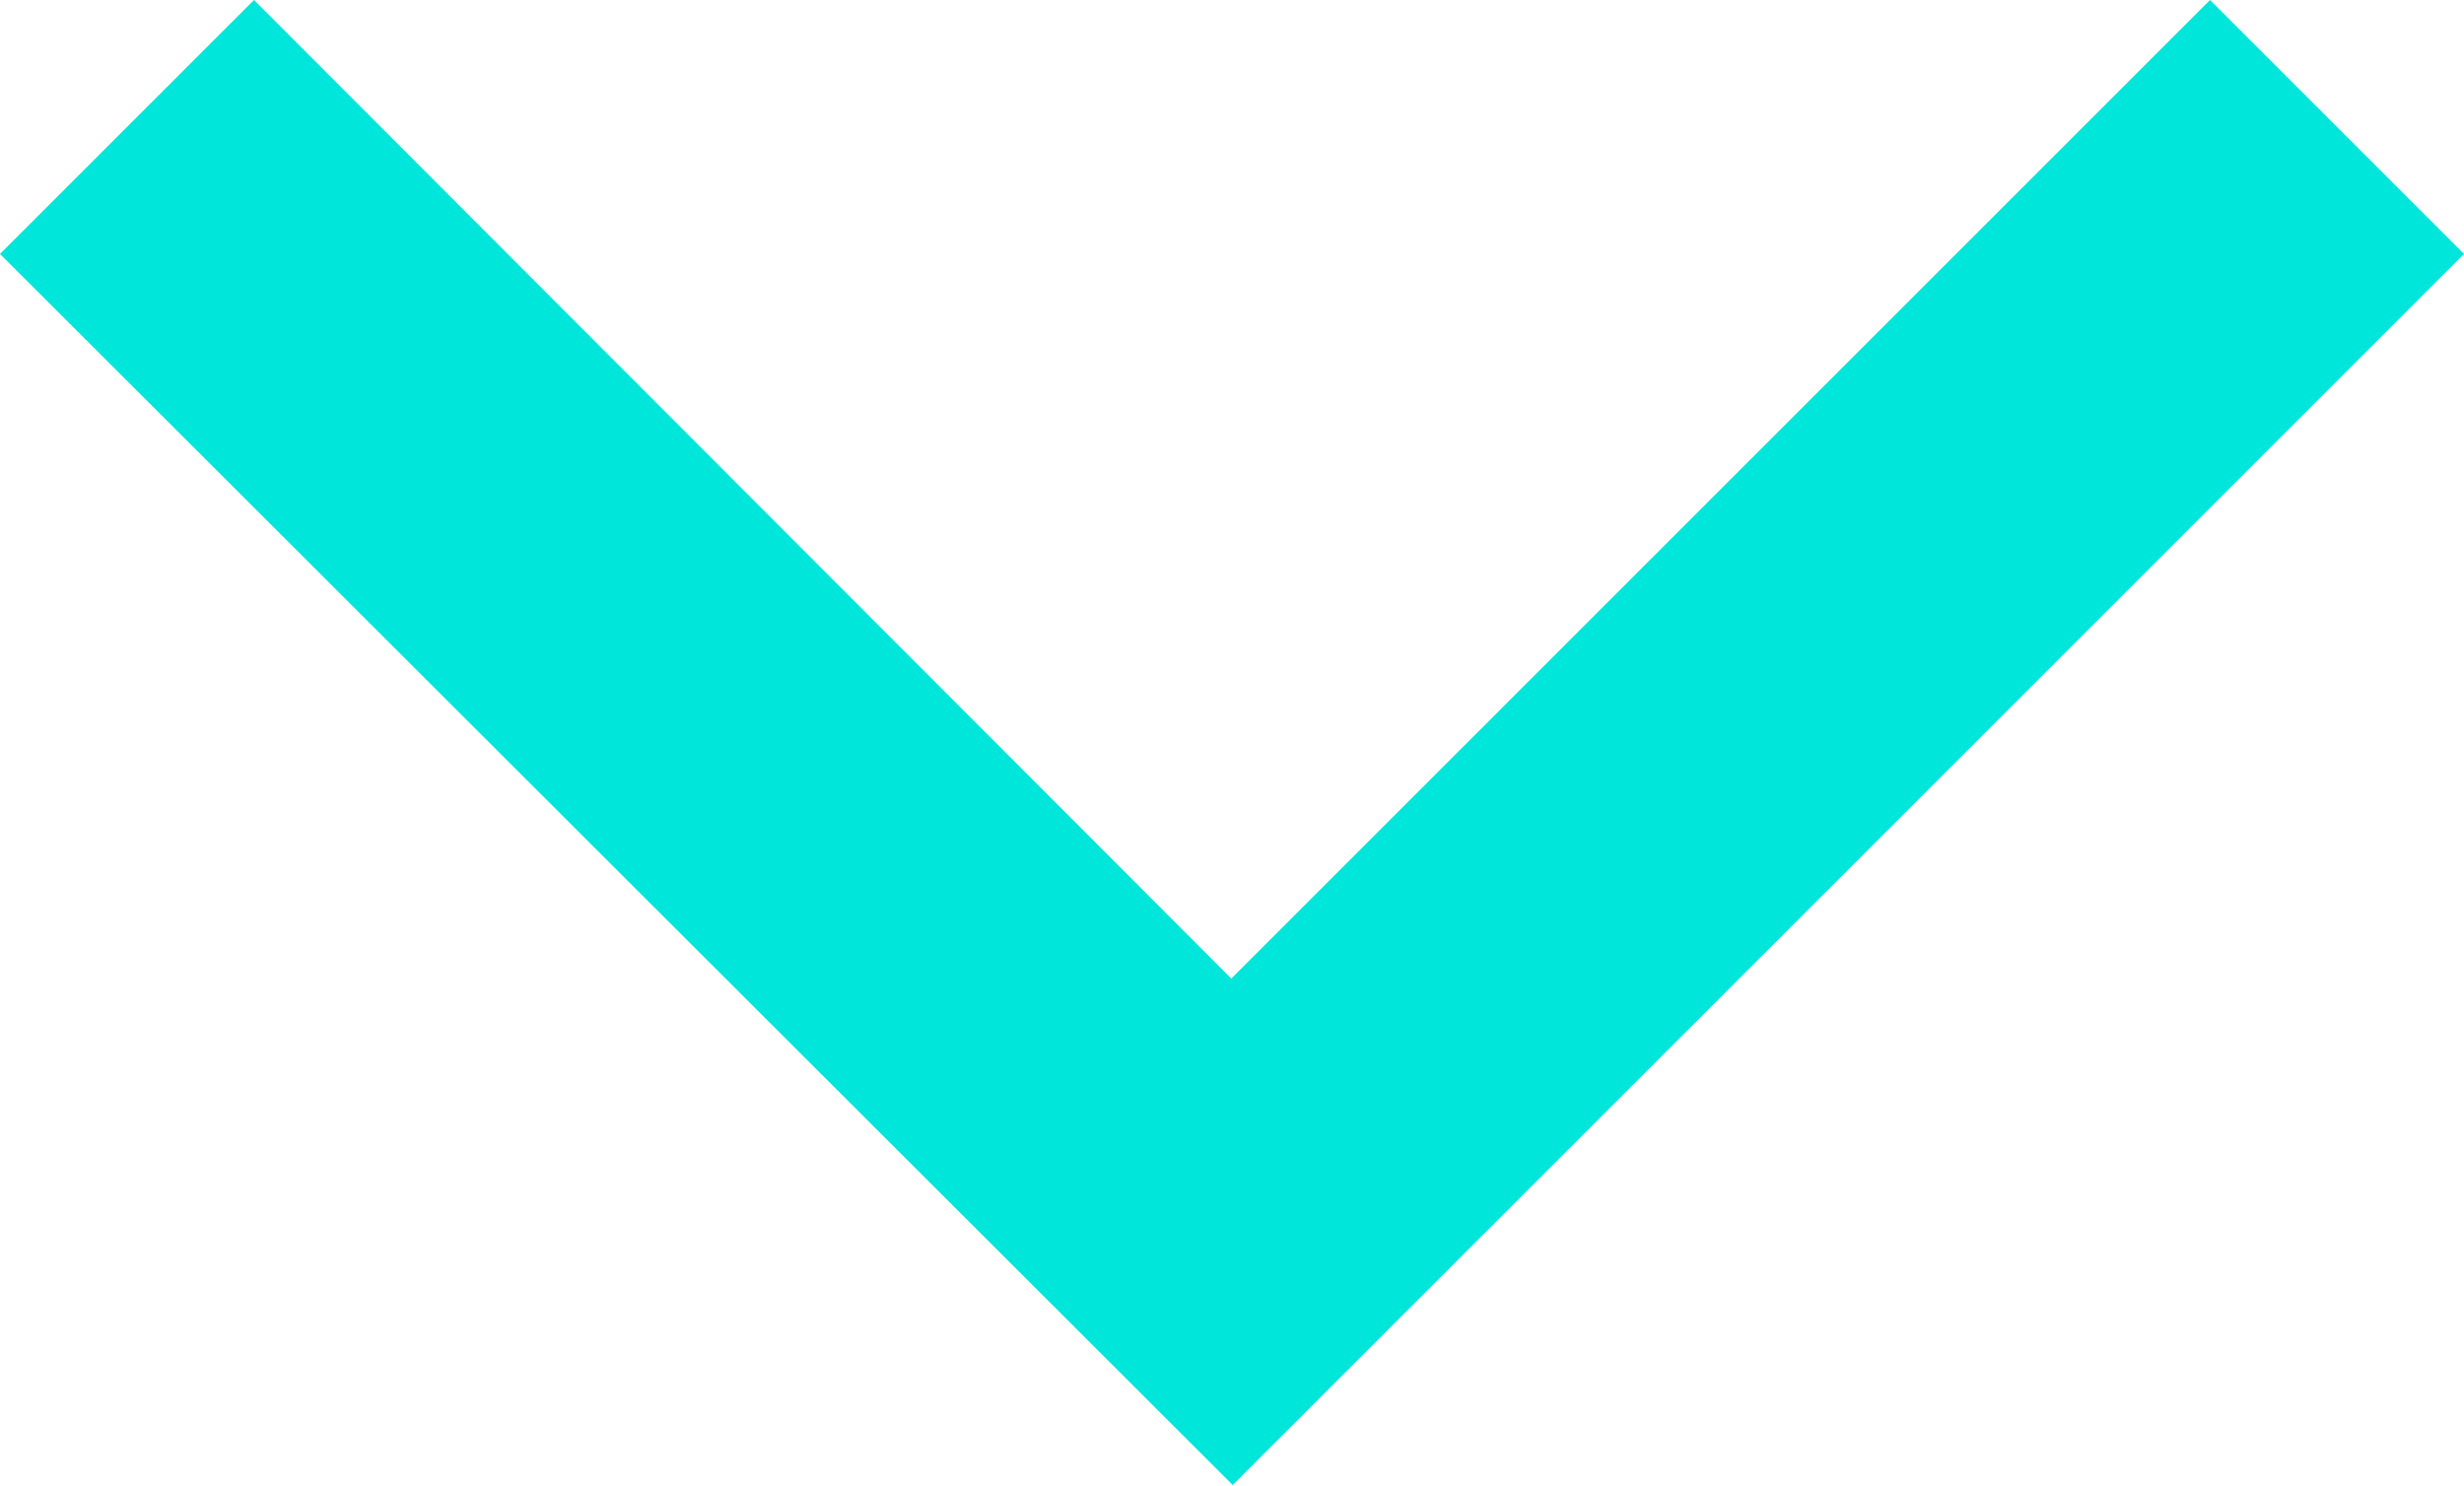 <svg xmlns="http://www.w3.org/2000/svg" width="15.609" height="9.413" viewBox="0 0 15.609 9.413">
  <g id="chevron-left" transform="translate(0 9.413) rotate(-90)">
    <path id="路径-4_Stroke_" data-name="路径-4 (Stroke)" d="M1.609,0,7.8,6.2,14,0l1.609,1.609-7.8,7.8L0,1.609Z" transform="translate(9.413 0) rotate(90)" fill="#00e6db"/>
  </g>
</svg>
